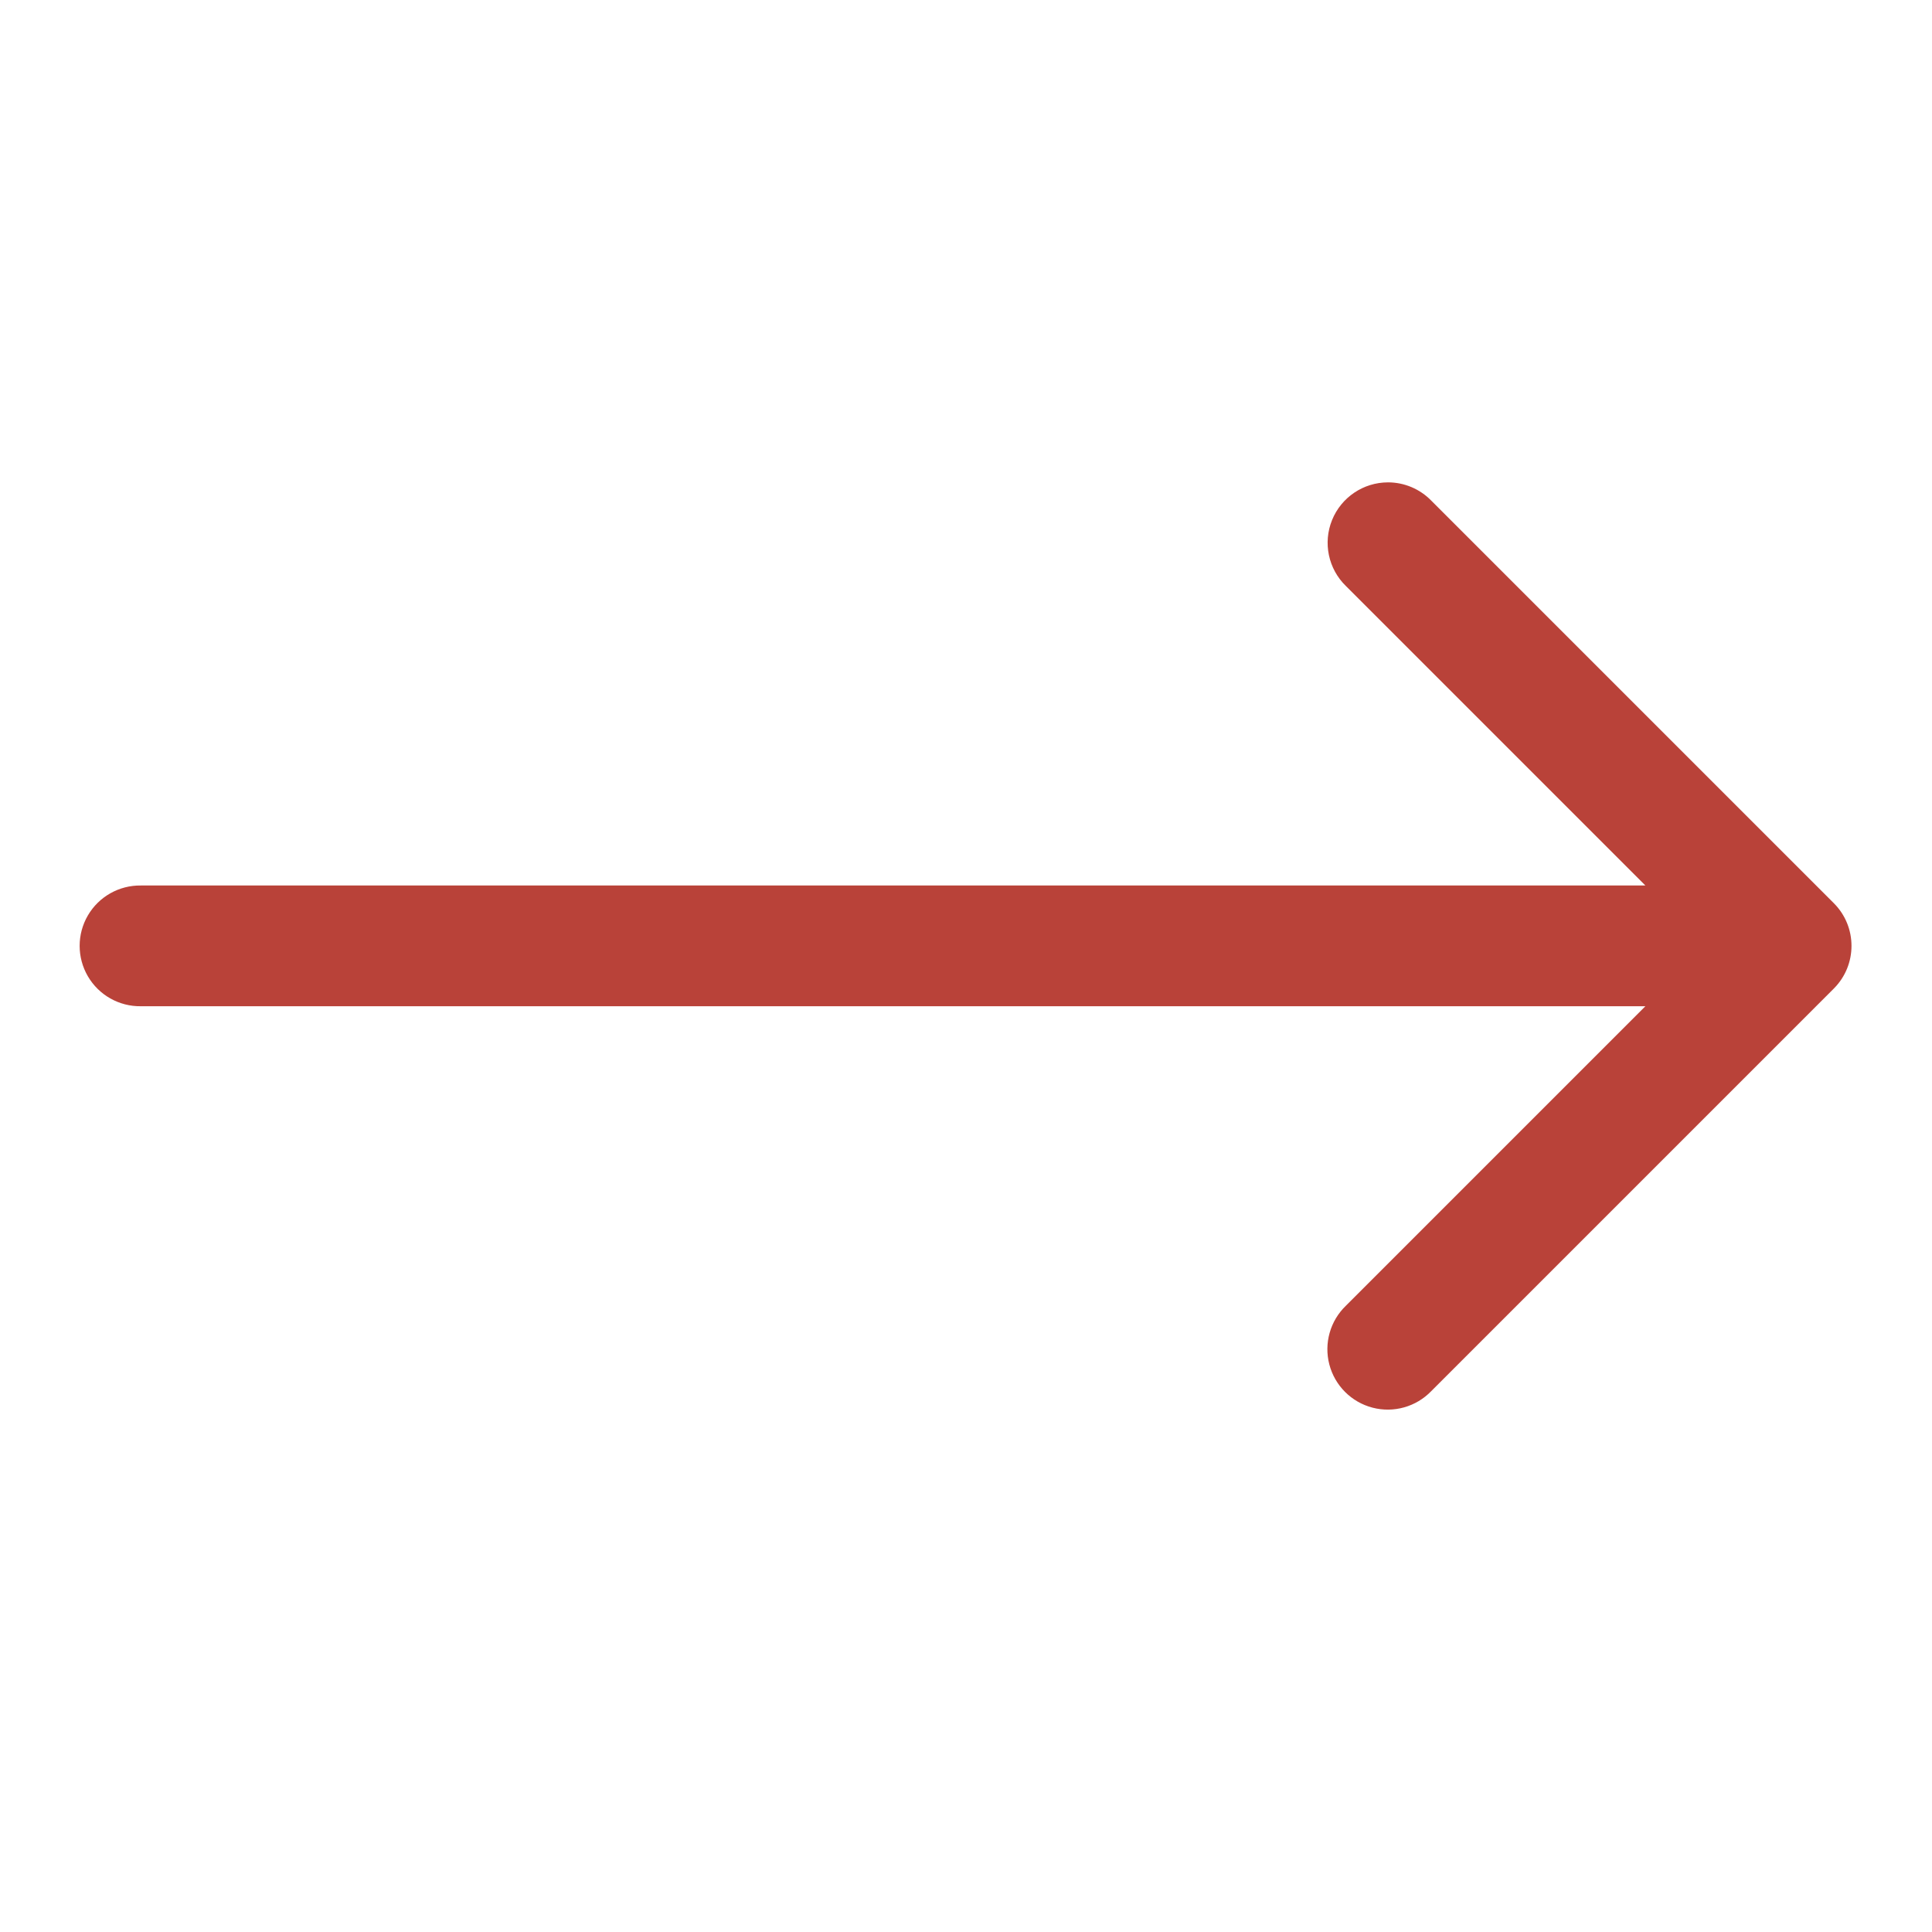 <svg xmlns="http://www.w3.org/2000/svg" x="0px" y="0px" width="24" height="24" viewBox="0 0 172 172"
     style=" fill:#000000;">
    <g fill="none" fill-rule="nonzero" stroke="none" stroke-width="1" stroke-linecap="butt"
       stroke-linejoin="miter" stroke-miterlimit="10" stroke-dasharray="" stroke-dashoffset="0"
       font-family="none" font-weight="none" font-size="none" text-anchor="none"
       style="mix-blend-mode: normal">
        <path d="M0,172v-172h172v172z" fill="none"></path>
        <g fill="#b94239">
            <path
                d="M123.569,42.944c-2.188,0.001 -4.158,1.327 -4.98,3.355c-0.822,2.028 -0.334,4.352 1.236,5.876l26.658,26.658h-133.941c-1.938,-0.027 -3.741,0.991 -4.719,2.665c-0.977,1.674 -0.977,3.745 0,5.419c0.977,1.674 2.78,2.693 4.719,2.665h133.941l-26.658,26.658c-1.404,1.348 -1.97,3.35 -1.479,5.234c0.491,1.884 1.962,3.355 3.846,3.846c1.884,0.491 3.885,-0.075 5.234,-1.479l35.833,-35.833c2.098,-2.099 2.098,-5.501 0,-7.601l-35.833,-35.833c-1.012,-1.042 -2.403,-1.631 -3.856,-1.631z">
            </path>
        </g>
    </g>
</svg>
